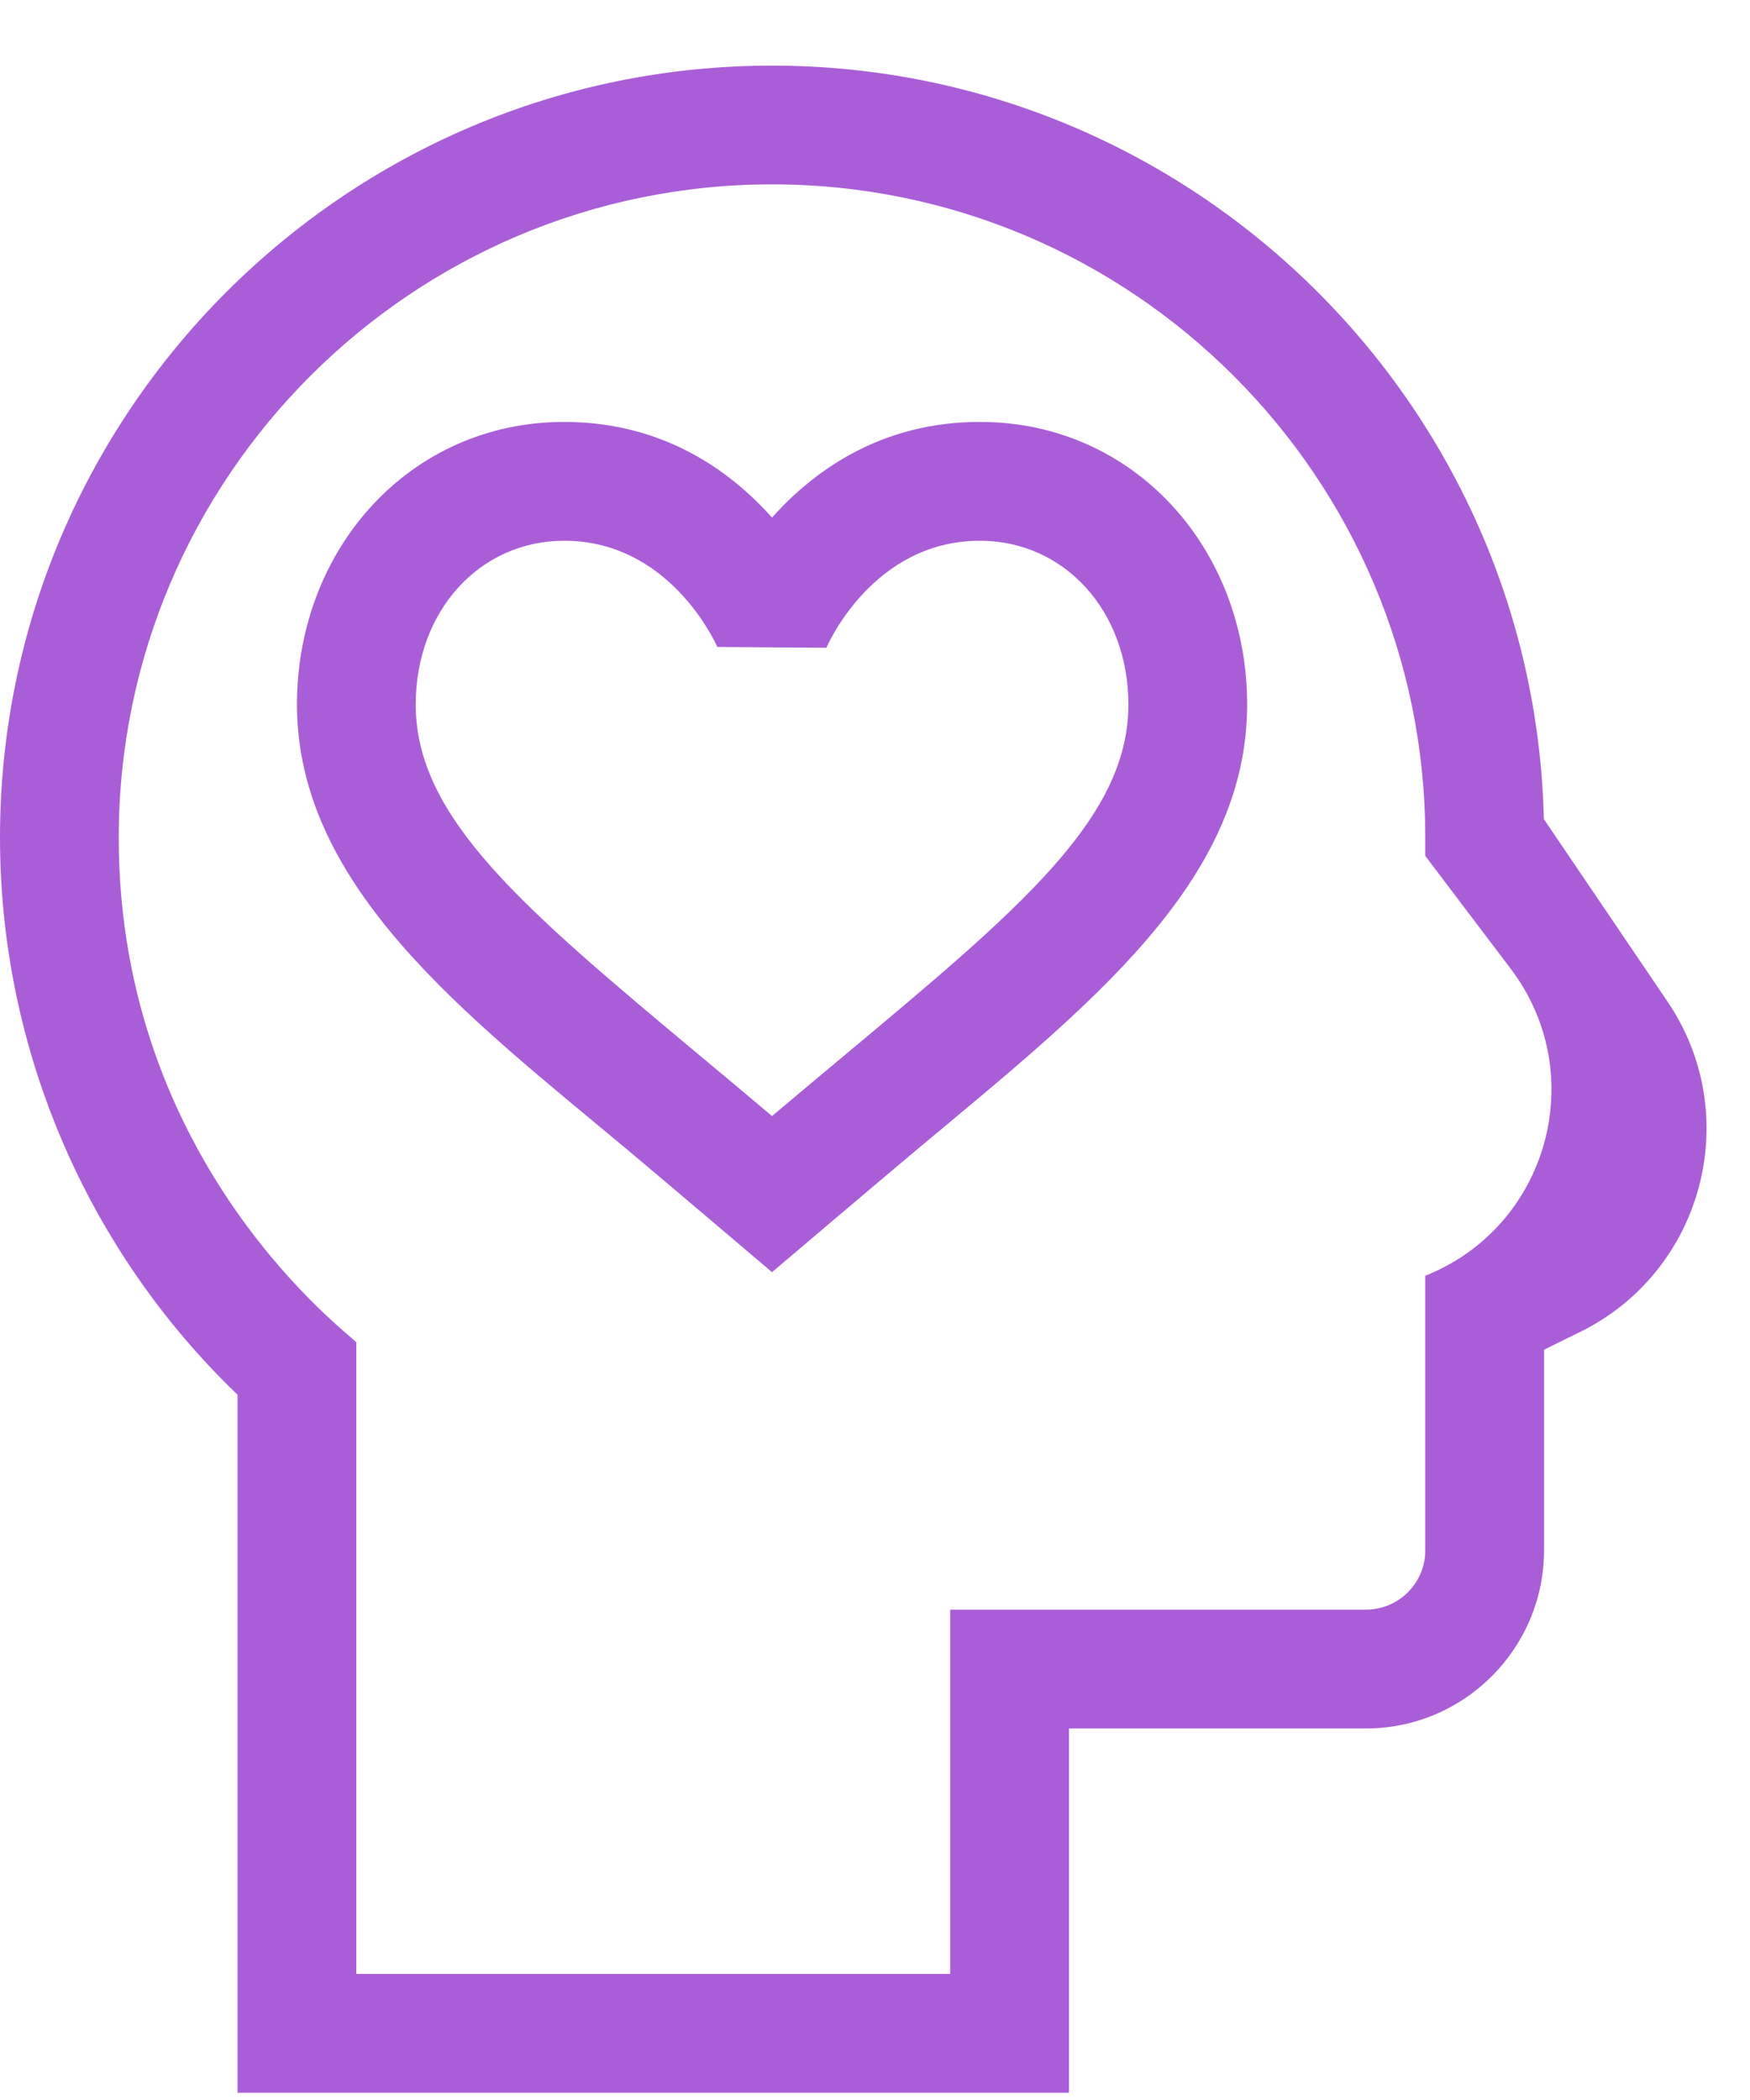 <svg width="20" height="24" viewBox="0 0 20 24" fill="none" xmlns="http://www.w3.org/2000/svg">
<g id="Vector">
<path d="M12.217 23.917V19.754H15.61C16.733 19.754 17.646 18.84 17.646 17.718V15.425L18.055 15.224C19.467 14.53 19.939 12.748 19.057 11.446L17.644 9.361C17.531 4.594 13.617 0.75 8.823 0.75C3.958 0.75 0 4.708 0 9.573C0 11.977 0.986 14.28 2.715 15.94V23.917H12.217ZM1.357 9.573C1.357 5.457 4.707 2.107 8.823 2.107C12.94 2.107 16.289 5.457 16.289 9.573V9.782L17.267 11.074C18.178 12.279 17.693 14.021 16.289 14.58V17.718C16.289 18.092 15.985 18.396 15.61 18.396H10.859V22.559H4.072V15.341C4.008 15.255 1.357 13.317 1.357 9.573Z" fill="#9436CE" fill-opacity="0.8"/>
<path d="M7.156 13.128C7.547 13.455 8.823 14.539 8.823 14.539C8.823 14.539 10.1 13.455 10.491 13.128C12.453 11.49 14.253 10.082 14.253 8.051C14.253 6.273 12.964 4.822 11.199 4.822C10.068 4.822 9.3 5.381 8.823 5.915C8.347 5.381 7.578 4.822 6.448 4.822C4.684 4.822 3.394 6.272 3.394 8.051C3.394 10.139 5.337 11.61 7.156 13.128ZM6.448 6.18C7.639 6.18 8.164 7.318 8.198 7.394C8.8 7.399 8.843 7.399 9.445 7.403L9.449 7.393C9.454 7.381 9.973 6.18 11.199 6.18C12.166 6.18 12.896 6.984 12.896 8.051C12.896 9.352 11.663 10.381 9.621 12.086C9.362 12.302 9.098 12.523 8.823 12.755C8.549 12.523 8.284 12.302 8.025 12.086C5.983 10.381 4.751 9.352 4.751 8.051C4.751 6.984 5.48 6.18 6.448 6.18Z" fill="#9436CE" fill-opacity="0.8"/>
</g>
</svg>
